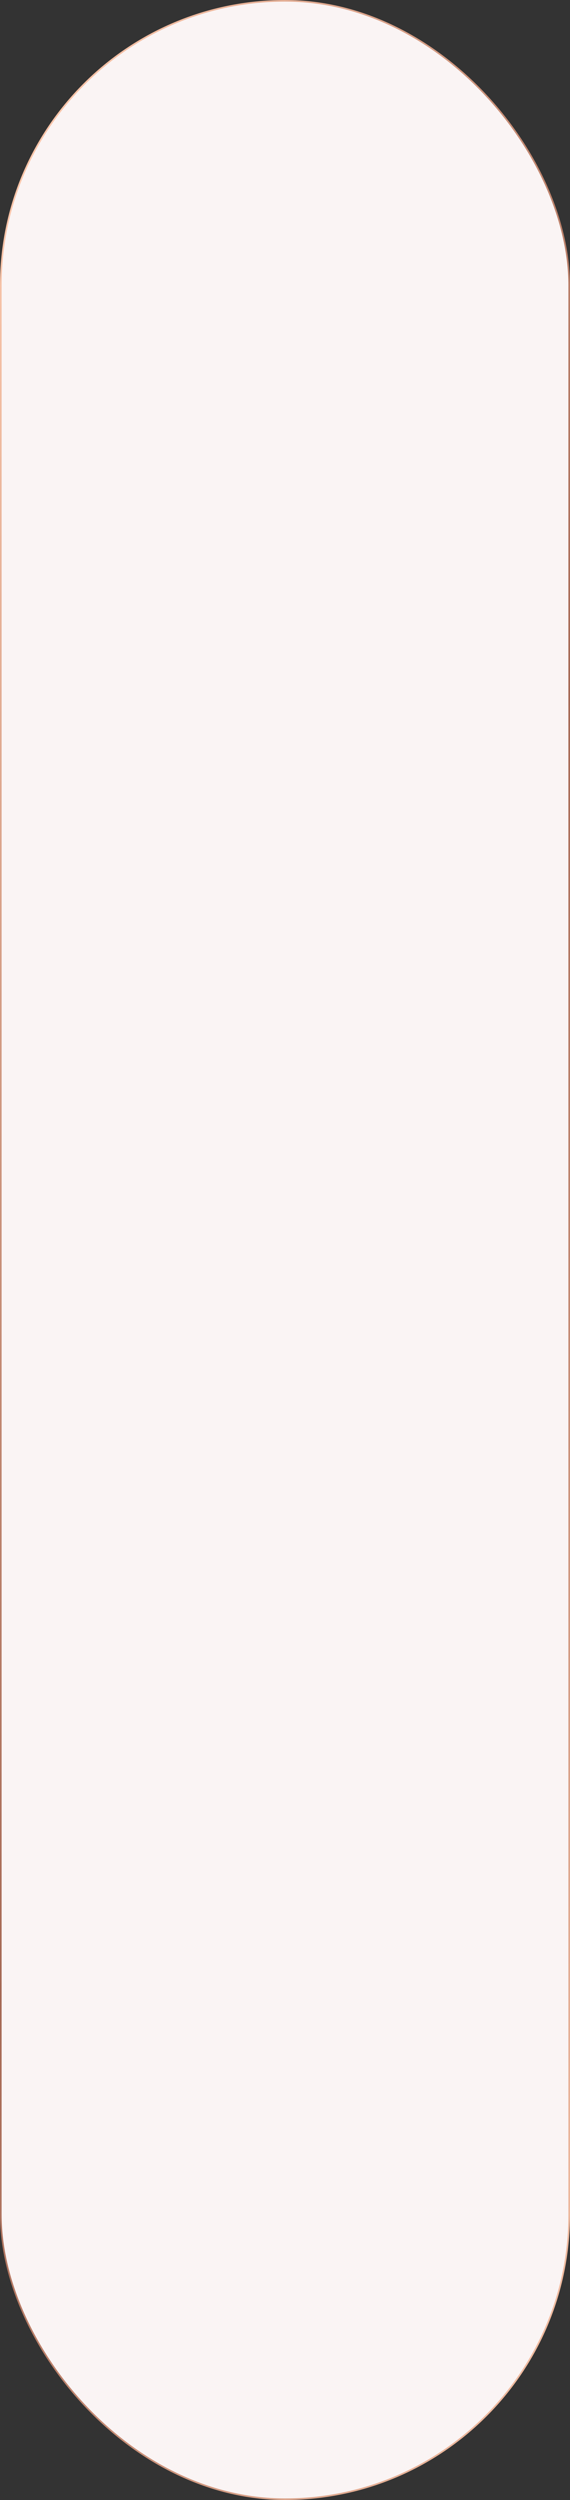 <?xml version="1.0" encoding="UTF-8"?> <svg xmlns="http://www.w3.org/2000/svg" width="353" height="1546" viewBox="0 0 353 1546" fill="none"><rect x="0" y="0" width="353" height="1546" fill="#333333" stroke="none"/><rect x="0.5" y="0.5" width="352" height="1545" rx="176" fill="#FAF4F4"></rect><rect x="0.5" y="0.5" width="352" height="1545" rx="176" stroke="url(#paint0_linear_81_1360)"></rect><defs><linearGradient id="paint0_linear_81_1360" x1="44.741" y1="-47.208" x2="912.261" y2="333.632" gradientUnits="userSpaceOnUse"><stop stop-color="#FFCCB0"></stop><stop offset="0.5" stop-color="#A56854"></stop><stop offset="1" stop-color="#FFCCB0"></stop></linearGradient></defs></svg> 